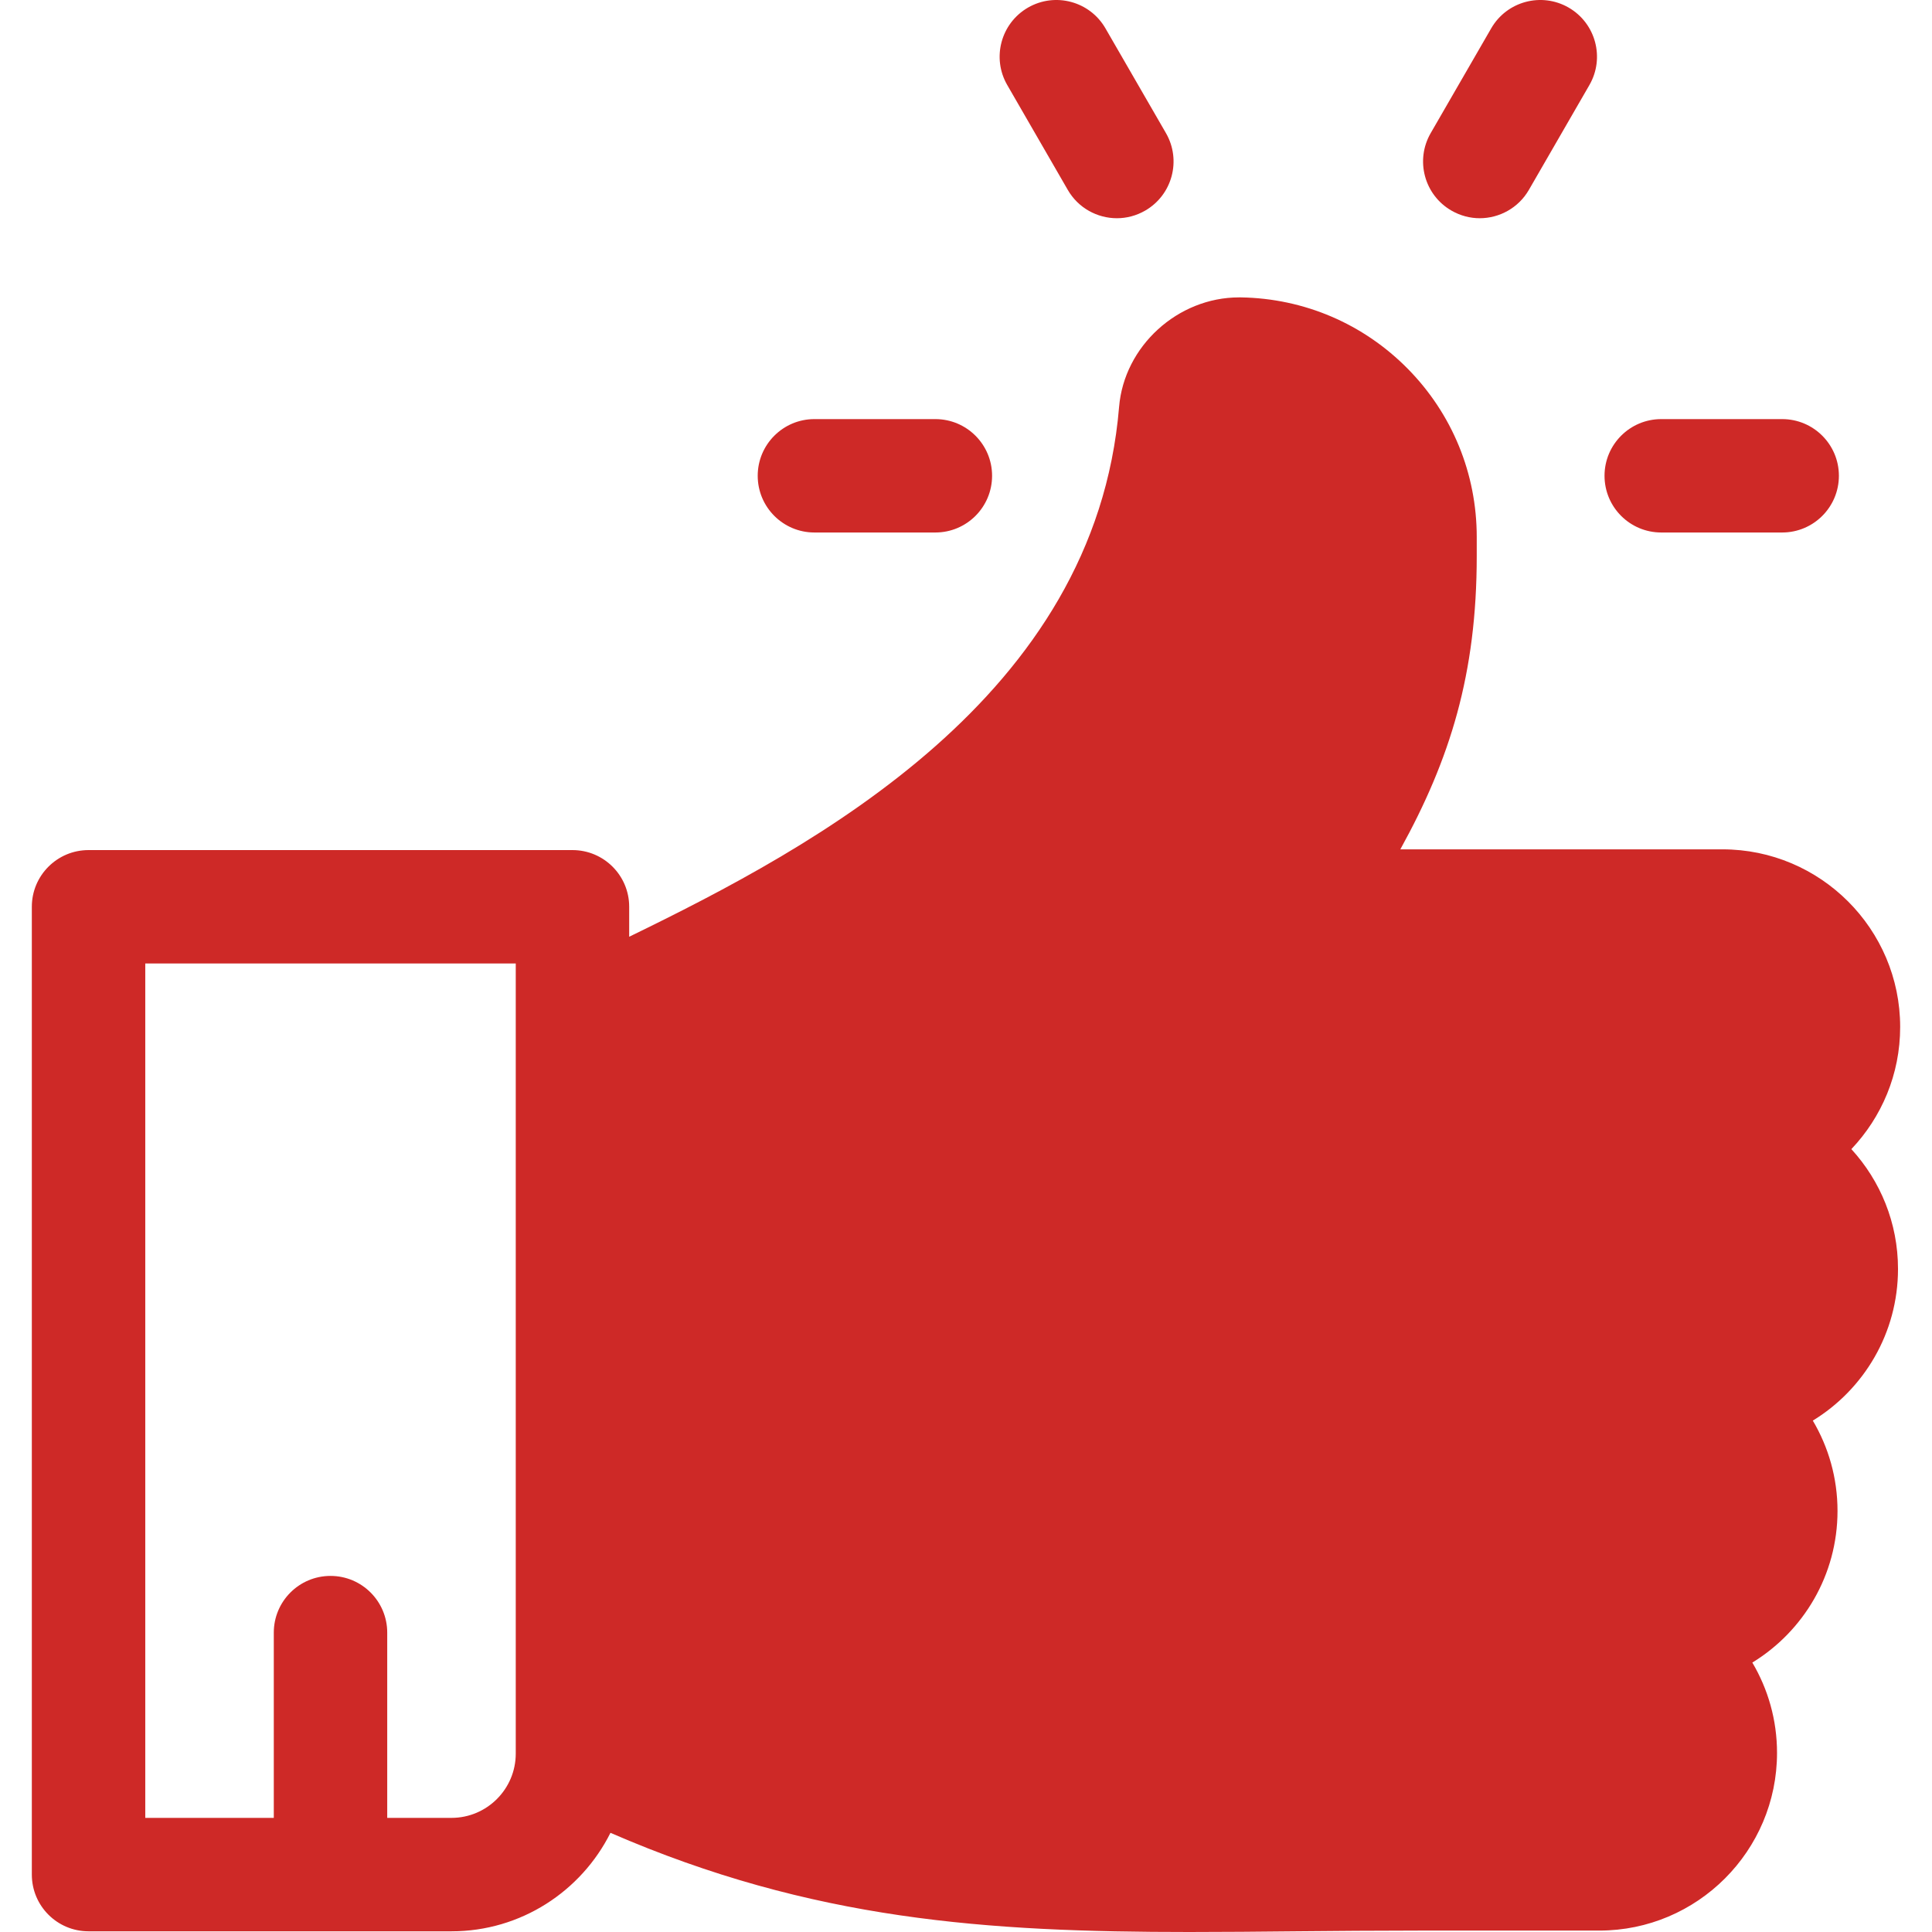 <?xml version="1.0" encoding="UTF-8"?> <svg xmlns="http://www.w3.org/2000/svg" width="42" height="42" viewBox="0 0 42 42" fill="none"> <g clip-path="url(#clip0_44_708)"> <path d="M41.308 22.326C41.308 20.196 39.575 18.464 37.445 18.464H36.13H30.442C31.526 16.5 32.103 14.647 32.103 12.088V11.674C32.103 11.674 32.103 11.674 32.103 11.674C32.103 10.297 31.571 8.999 30.605 8.018C29.639 7.038 28.351 6.487 26.975 6.465C26.962 6.465 26.949 6.465 26.936 6.465C25.603 6.465 24.438 7.525 24.328 8.846C23.806 15.144 17.737 18.39 13.678 20.364V19.712C13.678 19.032 13.126 18.48 12.445 18.48H1.925C1.244 18.48 0.692 19.032 0.692 19.712V40.752C0.692 41.433 1.244 41.985 1.925 41.985H9.815C11.326 41.985 12.636 41.112 13.271 39.844C17.661 41.752 21.476 42 25.856 42C26.605 42 27.37 41.993 28.157 41.985C29.027 41.977 29.927 41.969 30.87 41.969H34.768C36.898 41.969 38.631 40.236 38.631 38.106C38.631 37.39 38.435 36.719 38.094 36.143C39.204 35.464 39.946 34.24 39.946 32.846C39.946 32.13 39.75 31.459 39.409 30.883C40.519 30.204 41.261 28.98 41.261 27.586C41.261 26.583 40.876 25.668 40.247 24.981C40.904 24.288 41.308 23.354 41.308 22.326ZM11.212 38.122C11.212 38.892 10.585 39.519 9.815 39.519H8.418V35.492C8.418 34.811 7.866 34.259 7.185 34.259C6.504 34.259 5.952 34.811 5.952 35.492V39.519H3.158V20.945H11.212V38.122Z" fill="#CE2927"></path> <path d="M38.743 9.111H36.114C35.433 9.111 34.881 9.663 34.881 10.343C34.881 11.024 35.433 11.576 36.114 11.576H38.743C39.424 11.576 39.976 11.024 39.976 10.343C39.976 9.663 39.424 9.111 38.743 9.111Z" fill="#CE2927"></path> <path d="M20.334 9.111H17.704C17.024 9.111 16.472 9.663 16.472 10.343C16.472 11.024 17.024 11.576 17.704 11.576H20.334C21.015 11.576 21.567 11.024 21.567 10.343C21.567 9.663 21.015 9.111 20.334 9.111Z" fill="#CE2927"></path> <path d="M25.347 2.894L24.032 0.617C23.692 0.027 22.938 -0.175 22.348 0.165C21.758 0.506 21.556 1.26 21.897 1.849L23.212 4.127C23.44 4.523 23.855 4.744 24.28 4.744C24.49 4.744 24.702 4.69 24.896 4.578C25.485 4.238 25.687 3.484 25.347 2.894Z" fill="#CE2927"></path> <path d="M34.101 0.165C33.511 -0.175 32.757 0.027 32.417 0.617L31.102 2.894C30.761 3.484 30.963 4.238 31.553 4.578C31.747 4.69 31.959 4.744 32.168 4.744C32.594 4.744 33.009 4.522 33.237 4.127L34.552 1.849C34.892 1.26 34.691 0.506 34.101 0.165Z" fill="#CE2927"></path> </g> <defs> <clipPath id="clip0_44_708"> <rect width="42" height="42" fill="white"></rect> </clipPath> </defs> </svg> 